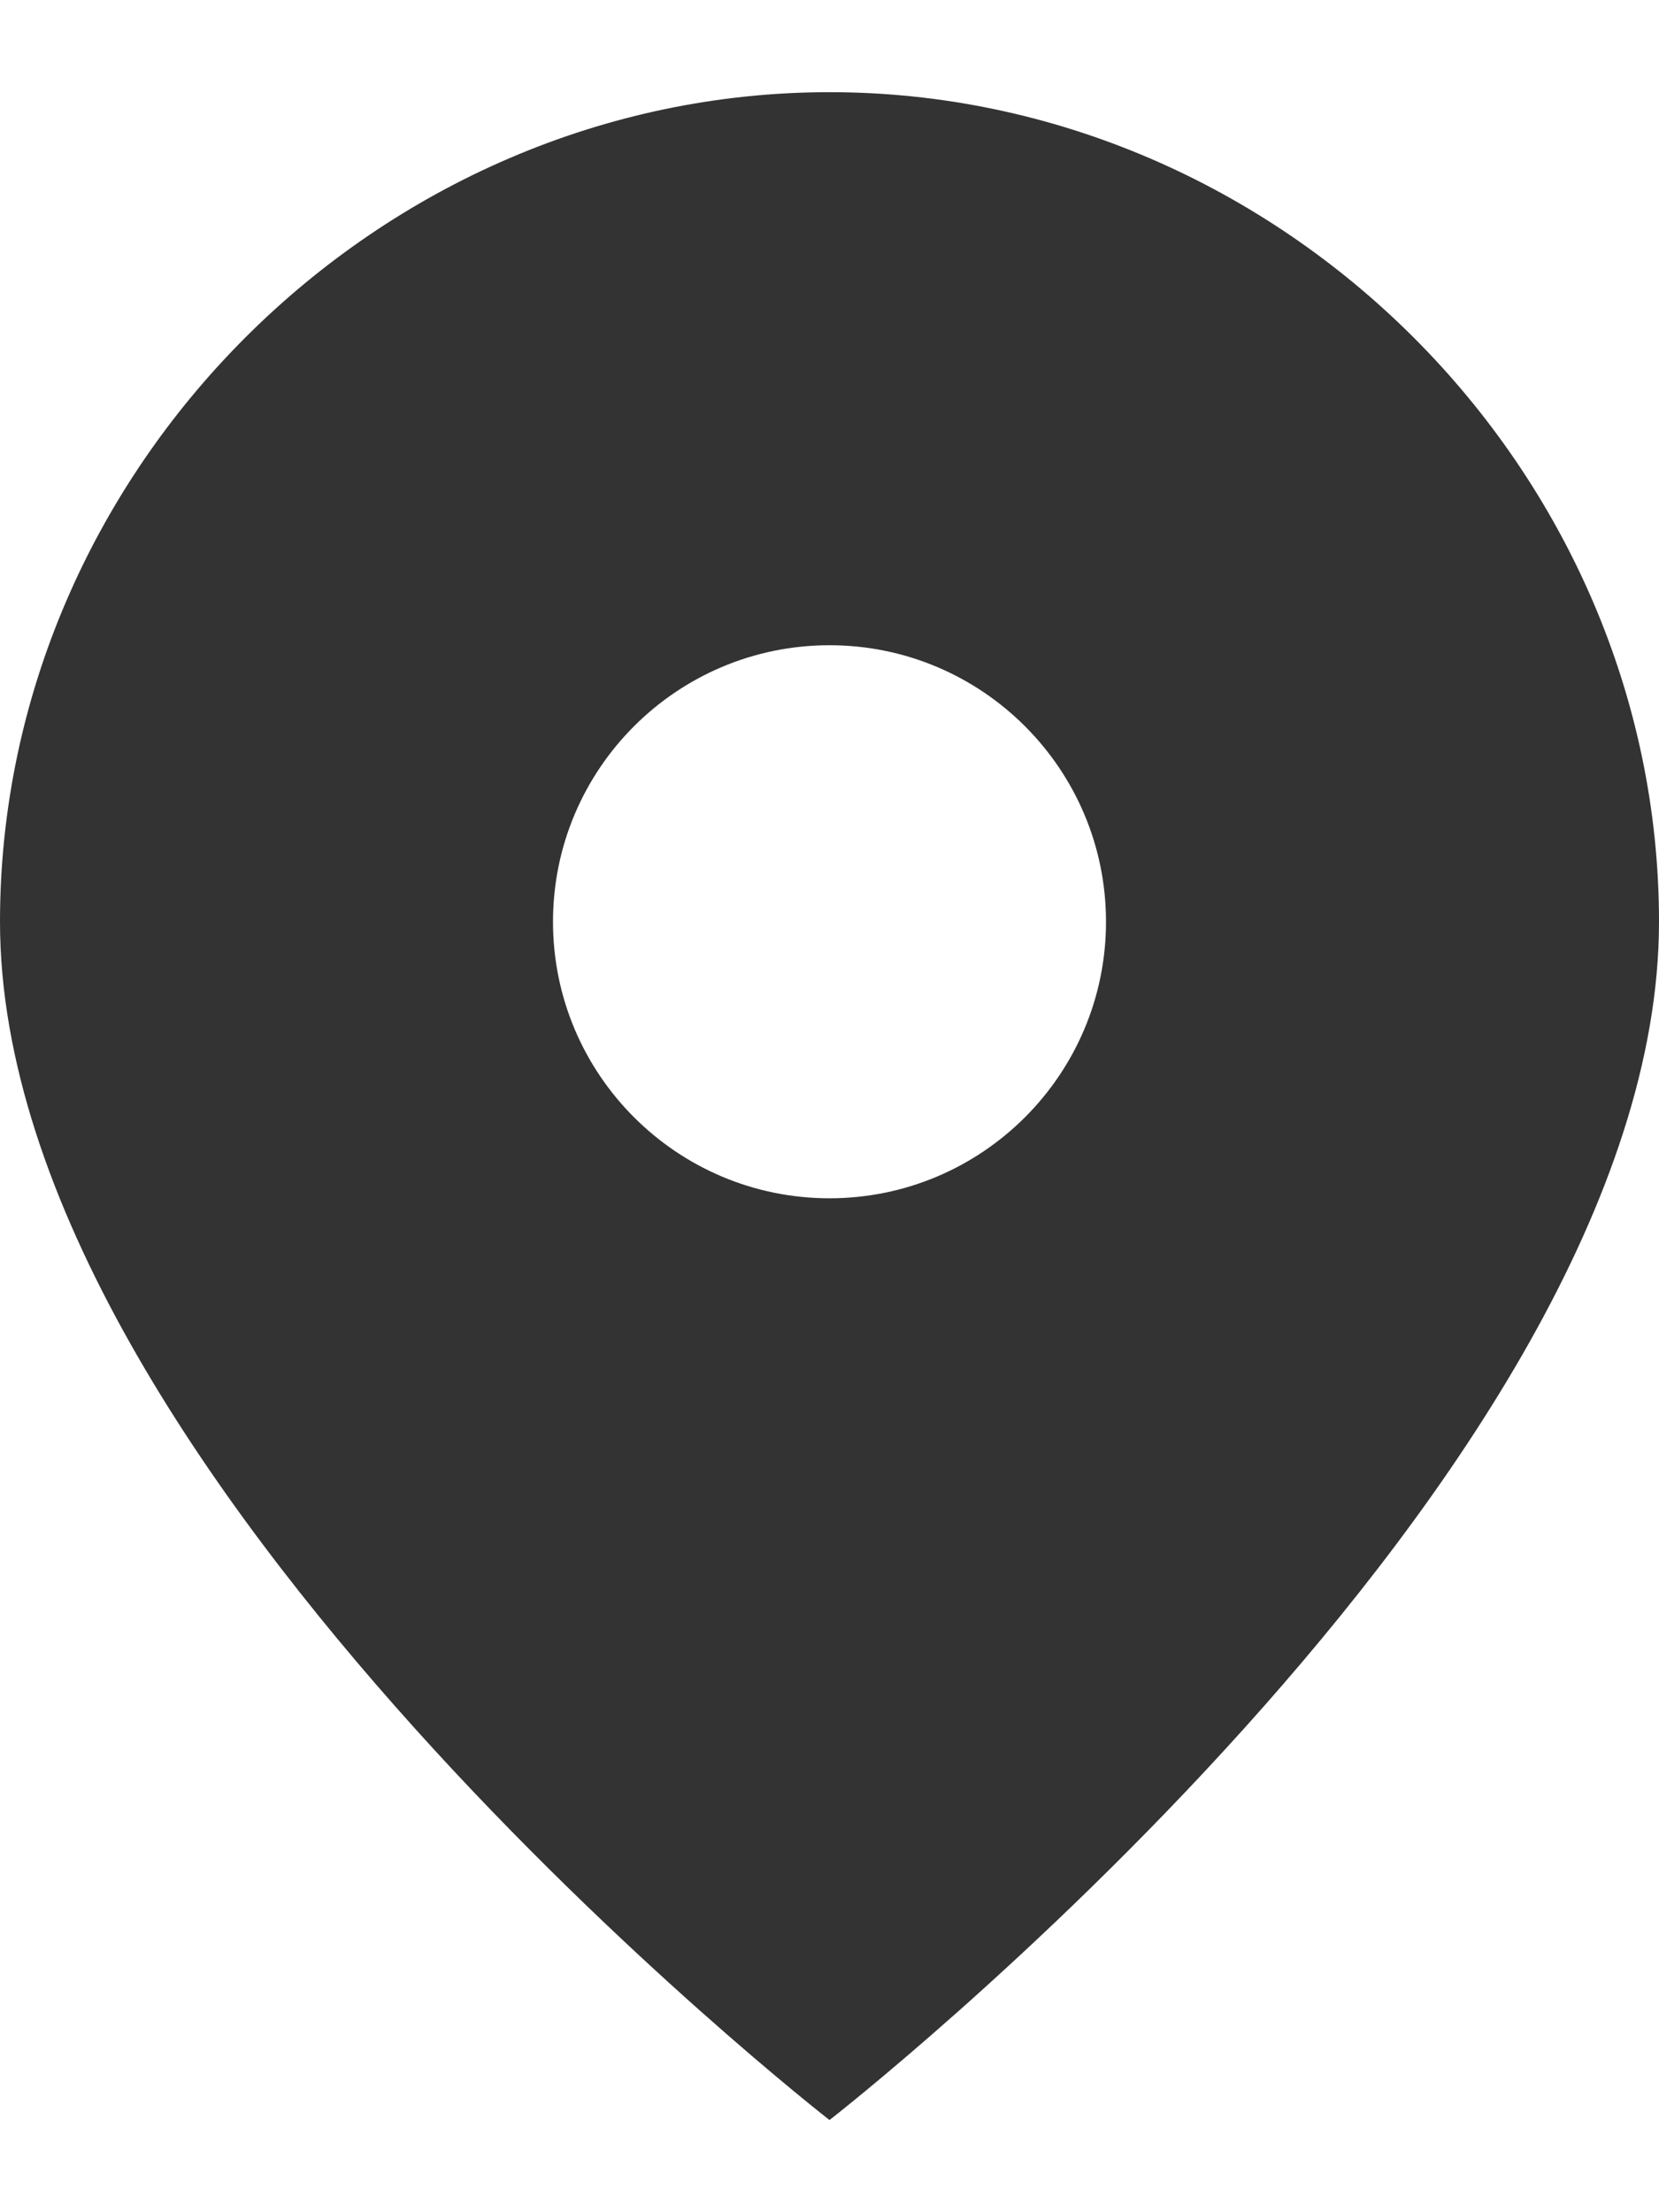 <svg width="9" height="12" viewBox="0 0 9 12" fill="none" xmlns="http://www.w3.org/2000/svg">
<path fill-rule="evenodd" clip-rule="evenodd" d="M4.5 11.5C4.5 11.5 9 8 9 5C9 2.549 6.951 0.5 4.5 0.5C2.049 0.5 0 2.549 0 5C0 8 4.5 11.5 4.5 11.5ZM6 5C6 5.828 5.328 6.5 4.5 6.5C3.672 6.5 3 5.828 3 5C3 4.172 3.672 3.5 4.5 3.5C5.328 3.5 6 4.172 6 5Z" fill="#333333"/>
</svg>
